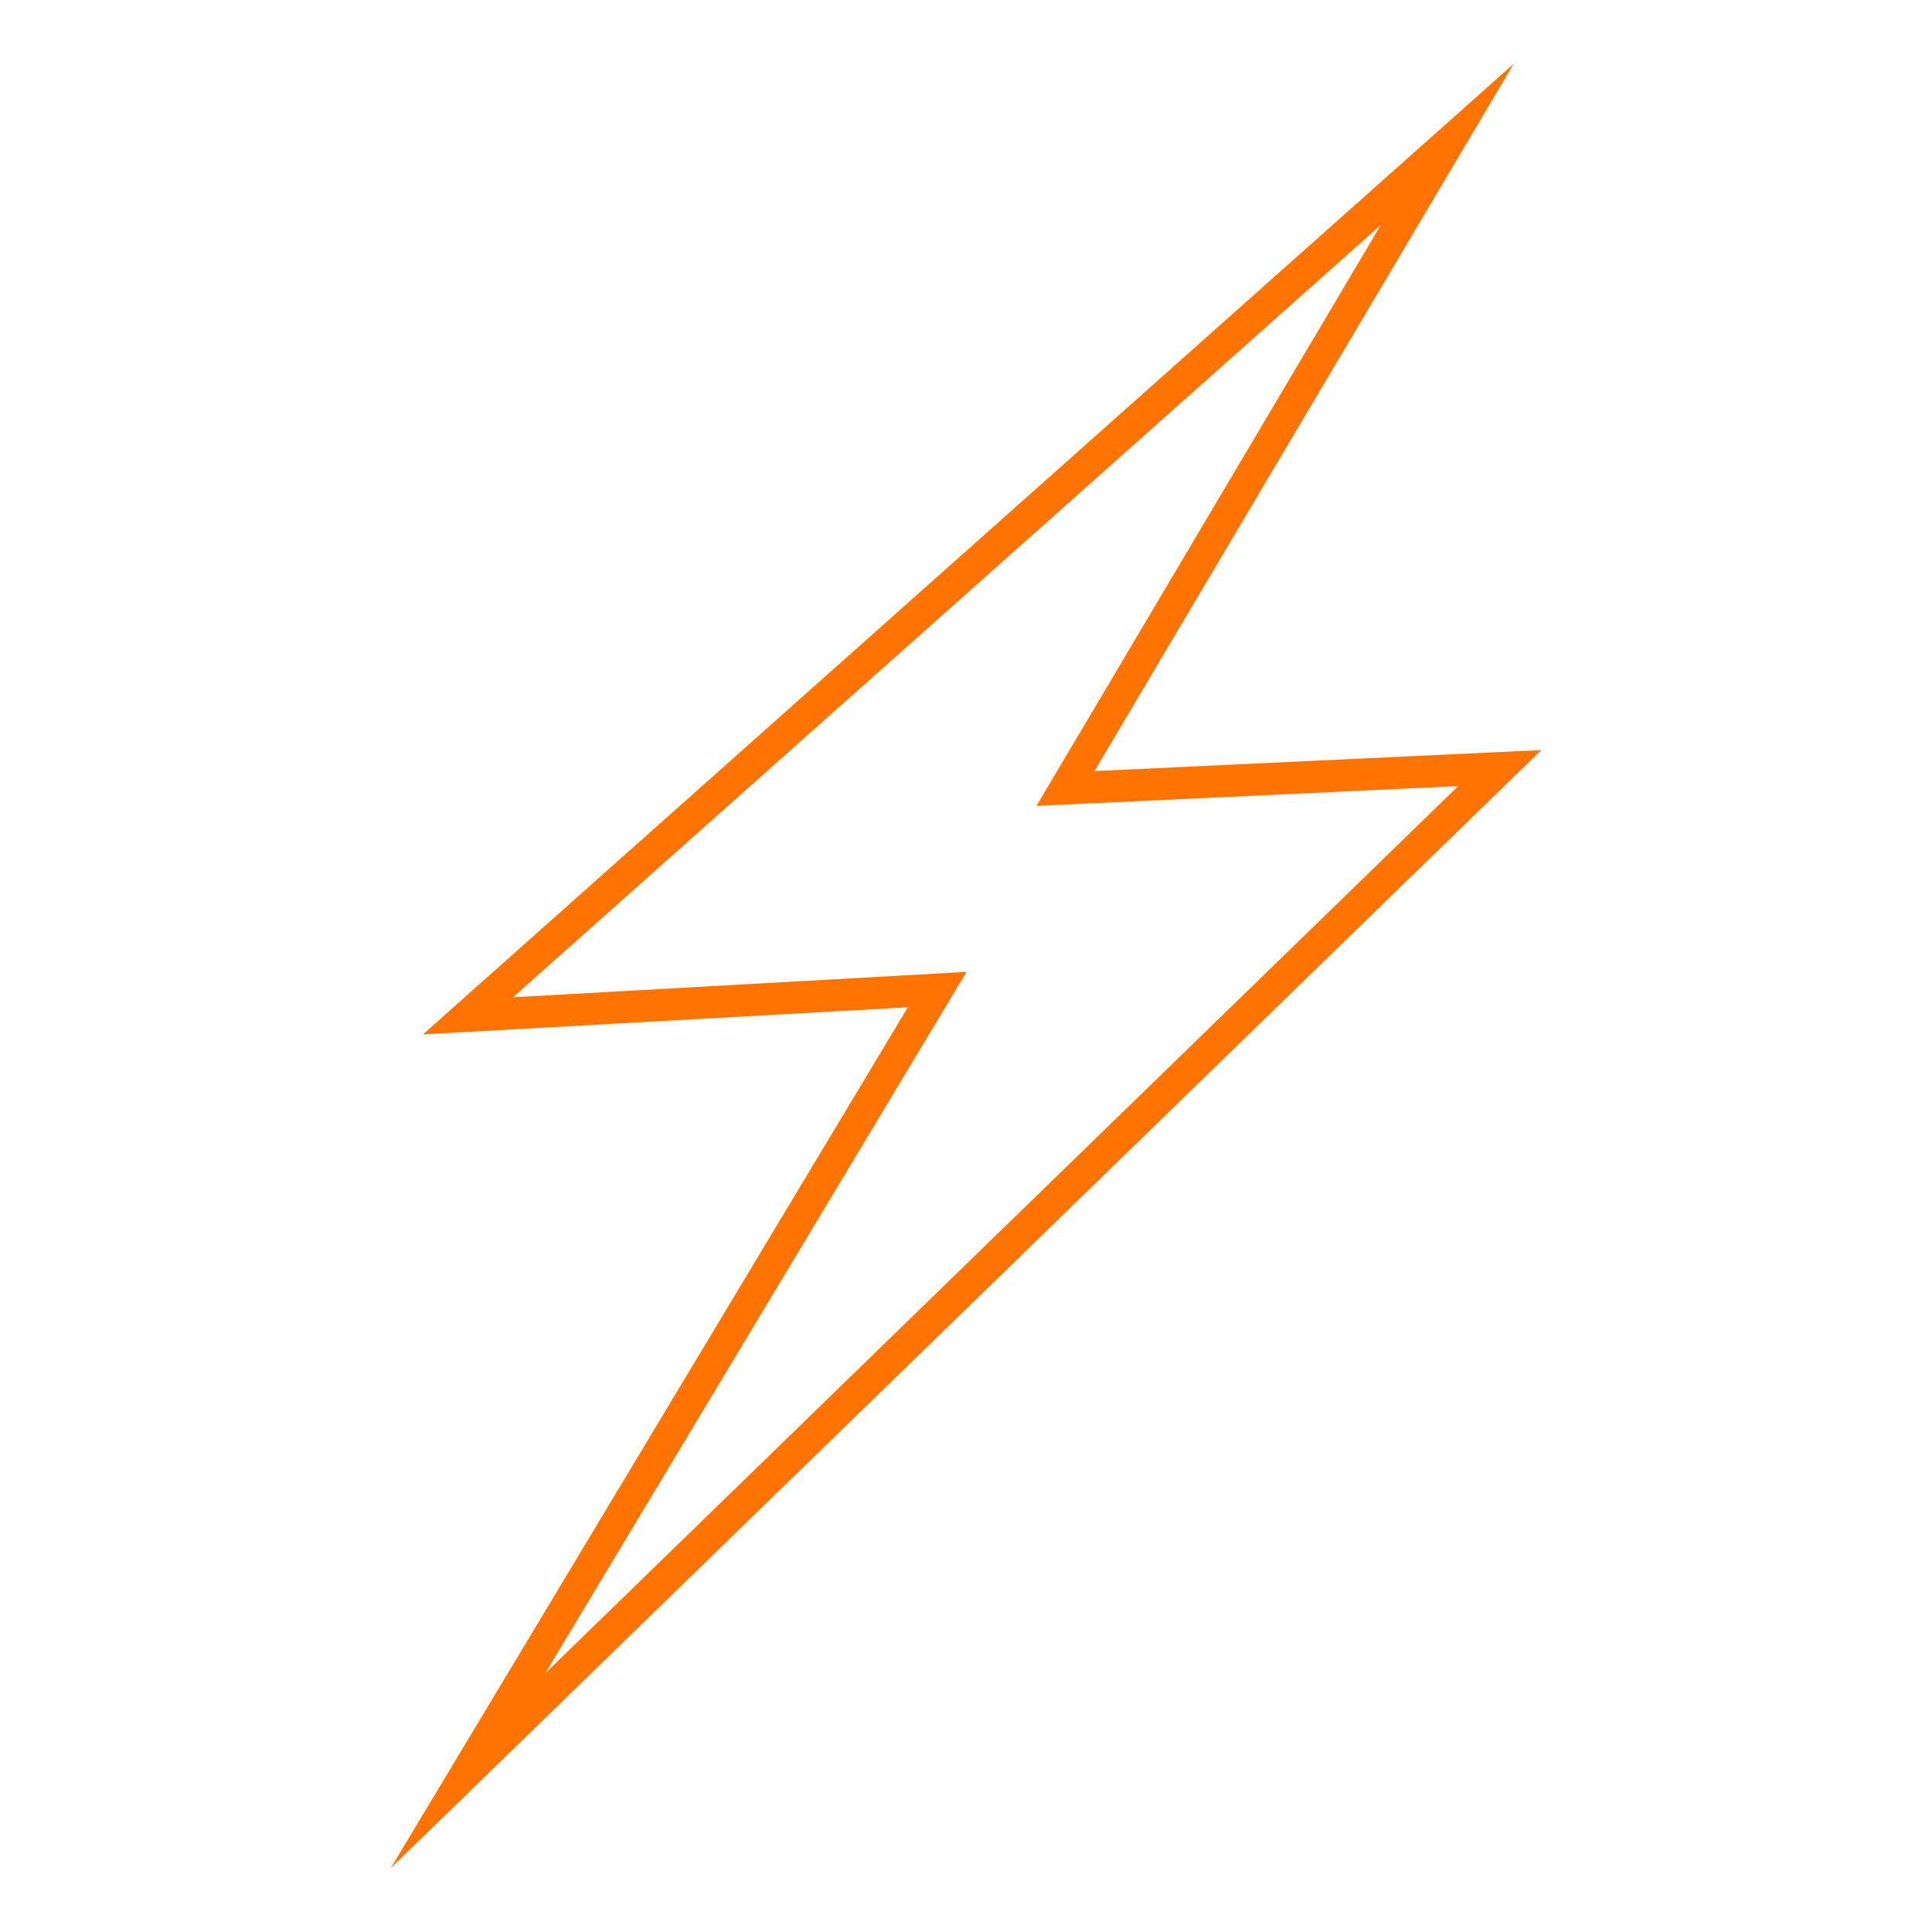 <svg xmlns="http://www.w3.org/2000/svg" xmlns:xlink="http://www.w3.org/1999/xlink" width="1080" zoomAndPan="magnify" viewBox="0 0 810 810" height="1080" preserveAspectRatio="xMidYMid meet" version="1.0"><defs><clipPath id="ee736f81ac"><path d="M 163.812 26.668 L 646.062 26.668 L 646.062 783.418 L 163.812 783.418 Z M 163.812 26.668" clip-rule="nonzero"></path></clipPath></defs><g clip-path="url(#ee736f81ac)"><path fill="#ff7300" d="M 163.812 783.234 L 380.637 422.305 L 177.336 433.68 L 634.641 26.73 L 458.867 323.273 L 646.207 314.473 Z M 405.258 407.461 L 228.59 701.535 L 611.355 329.578 L 434.547 337.883 L 578.941 94.301 L 215.082 418.105 Z M 405.258 407.461" fill-opacity="1" fill-rule="nonzero"></path></g></svg>